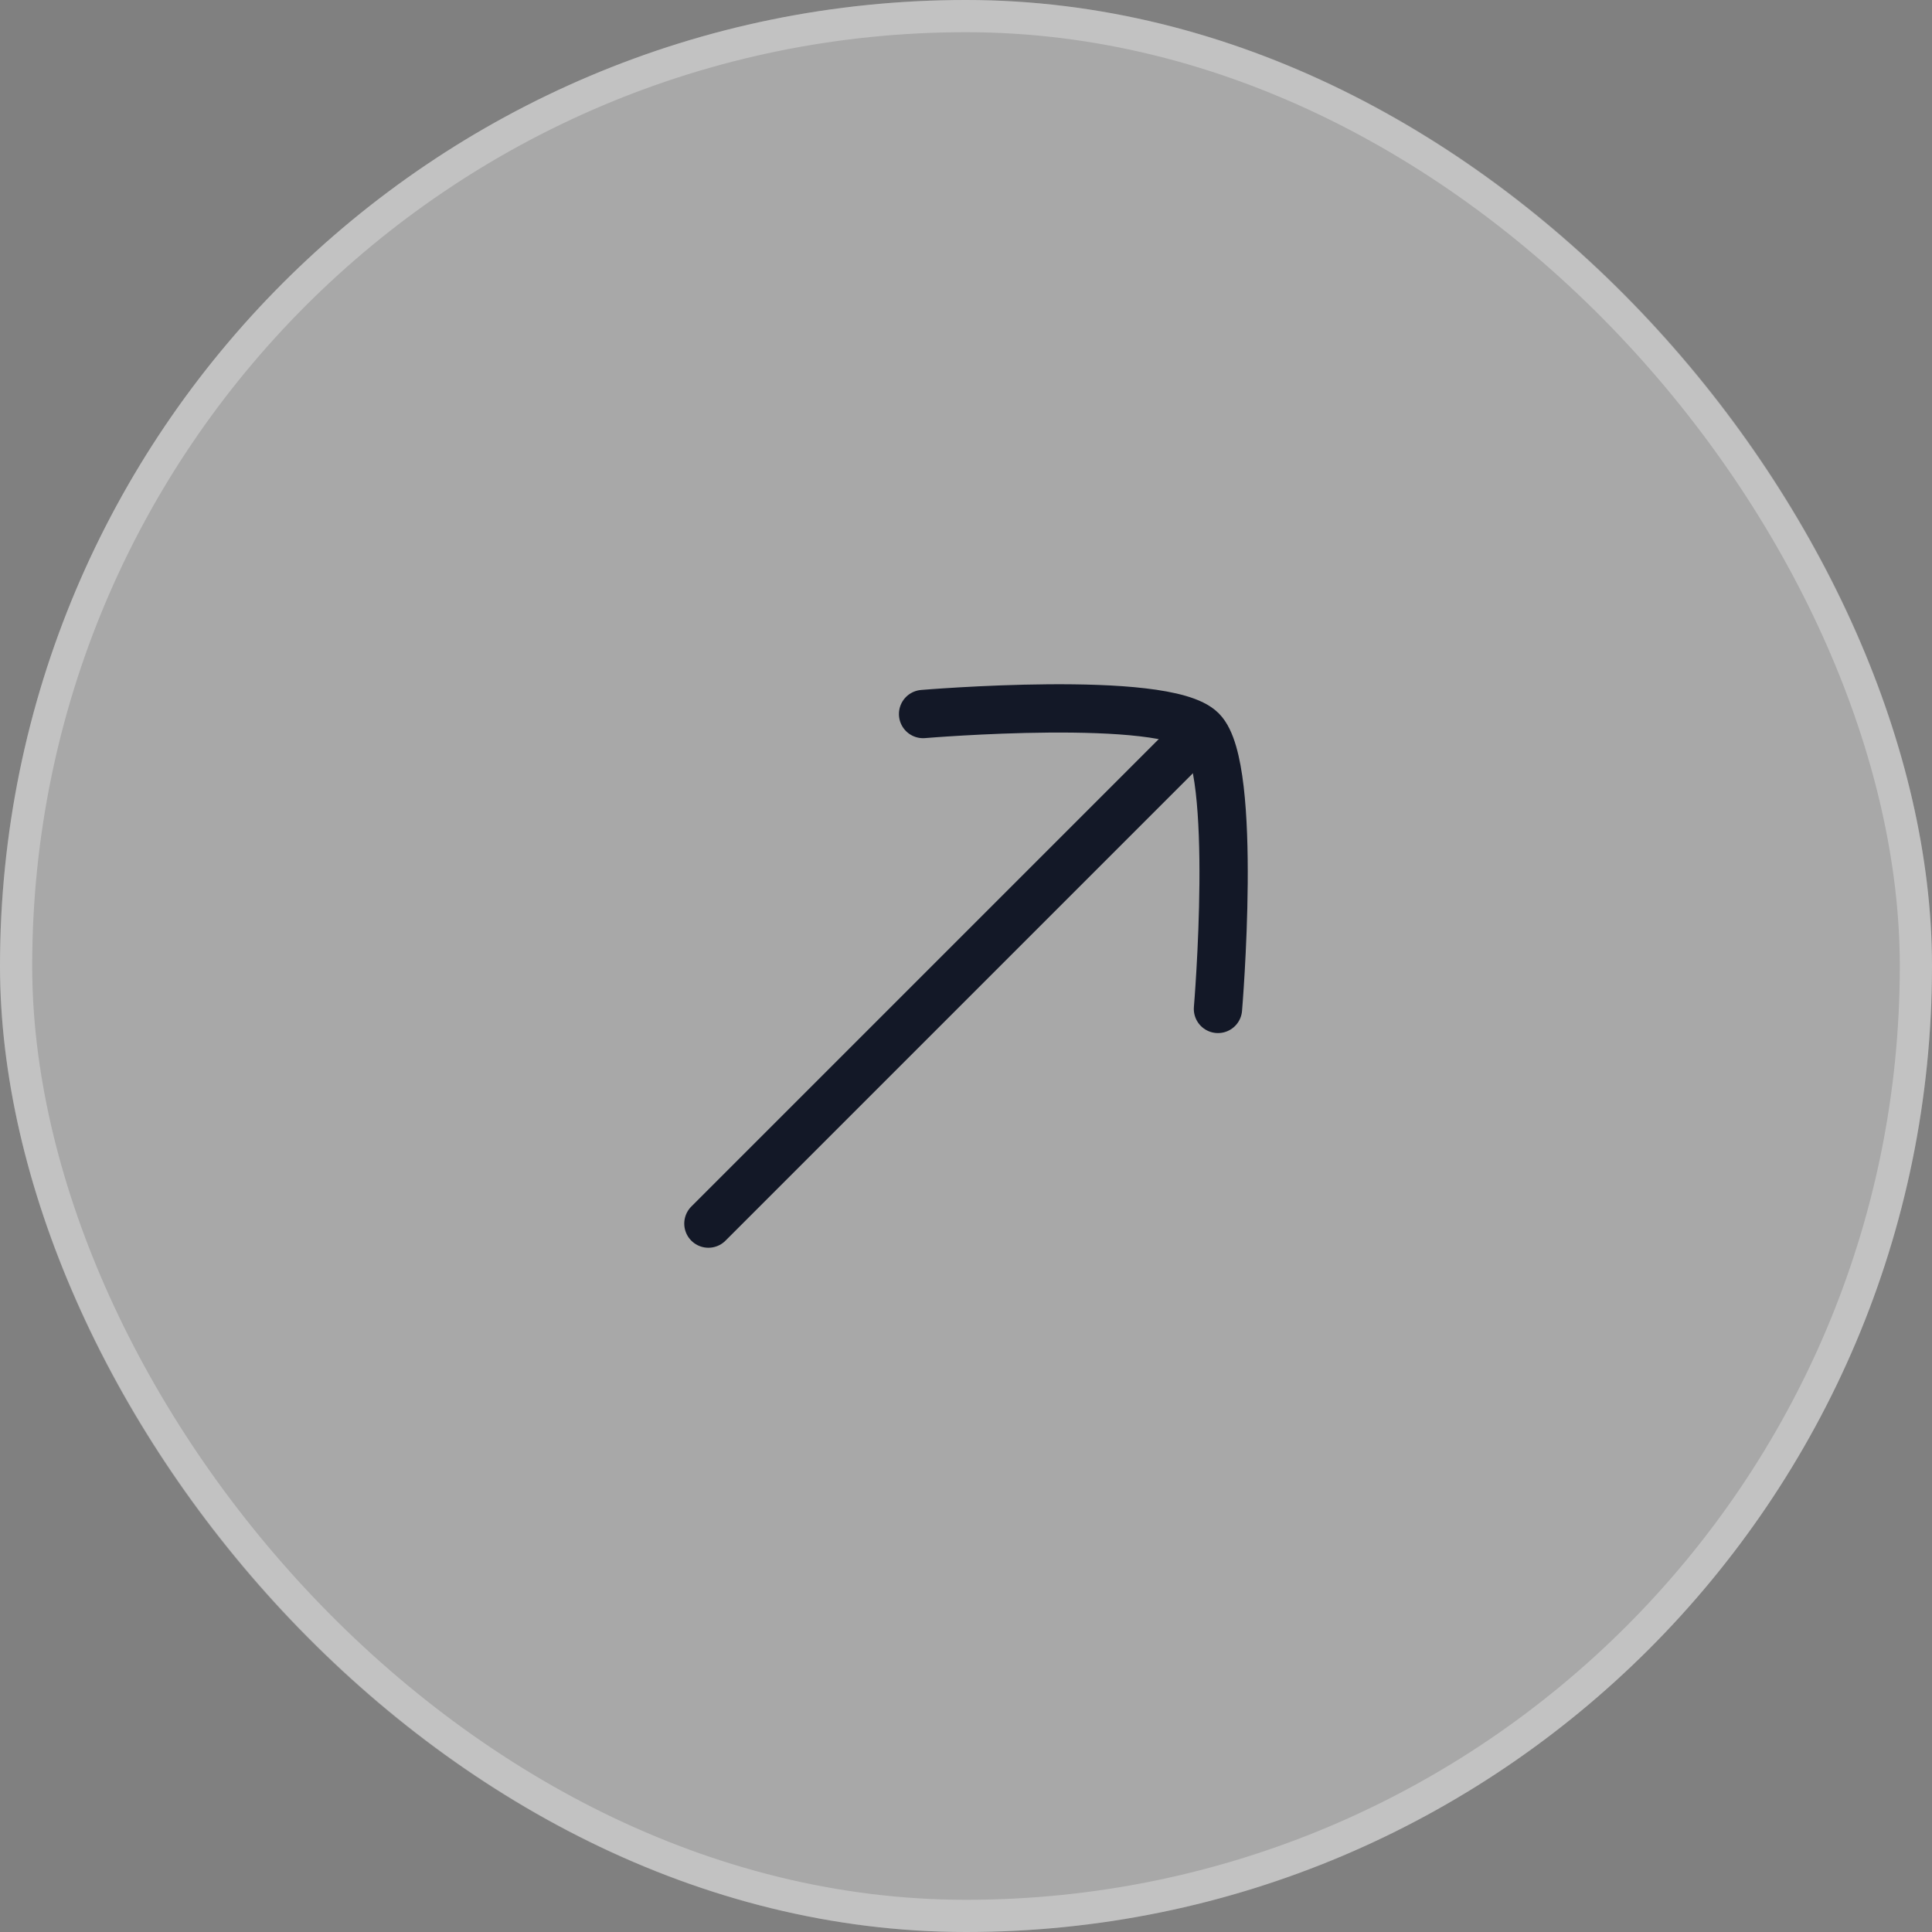 <svg width="60" height="60" viewBox="0 0 60 60" fill="none" xmlns="http://www.w3.org/2000/svg">
<rect x="0" y="0" width="60" height="60" fill="#808080" stroke="none"/>
<rect width="60" height="60" rx="30" fill="white" fill-opacity="0.32"/>
<rect x="0.5" y="0.5" width="59" height="59" rx="29.5" stroke="white" stroke-opacity="0.3"/>
<path d="M36.667 23.333L22 38" stroke="#131827" stroke-width="1.5" stroke-linecap="round"/>
<path d="M28.667 22.175C28.667 22.175 36.178 21.542 37.318 22.682C38.458 23.822 37.825 31.333 37.825 31.333" stroke="#131827" stroke-width="1.5" stroke-linecap="round" stroke-linejoin="round"/>
</svg>

